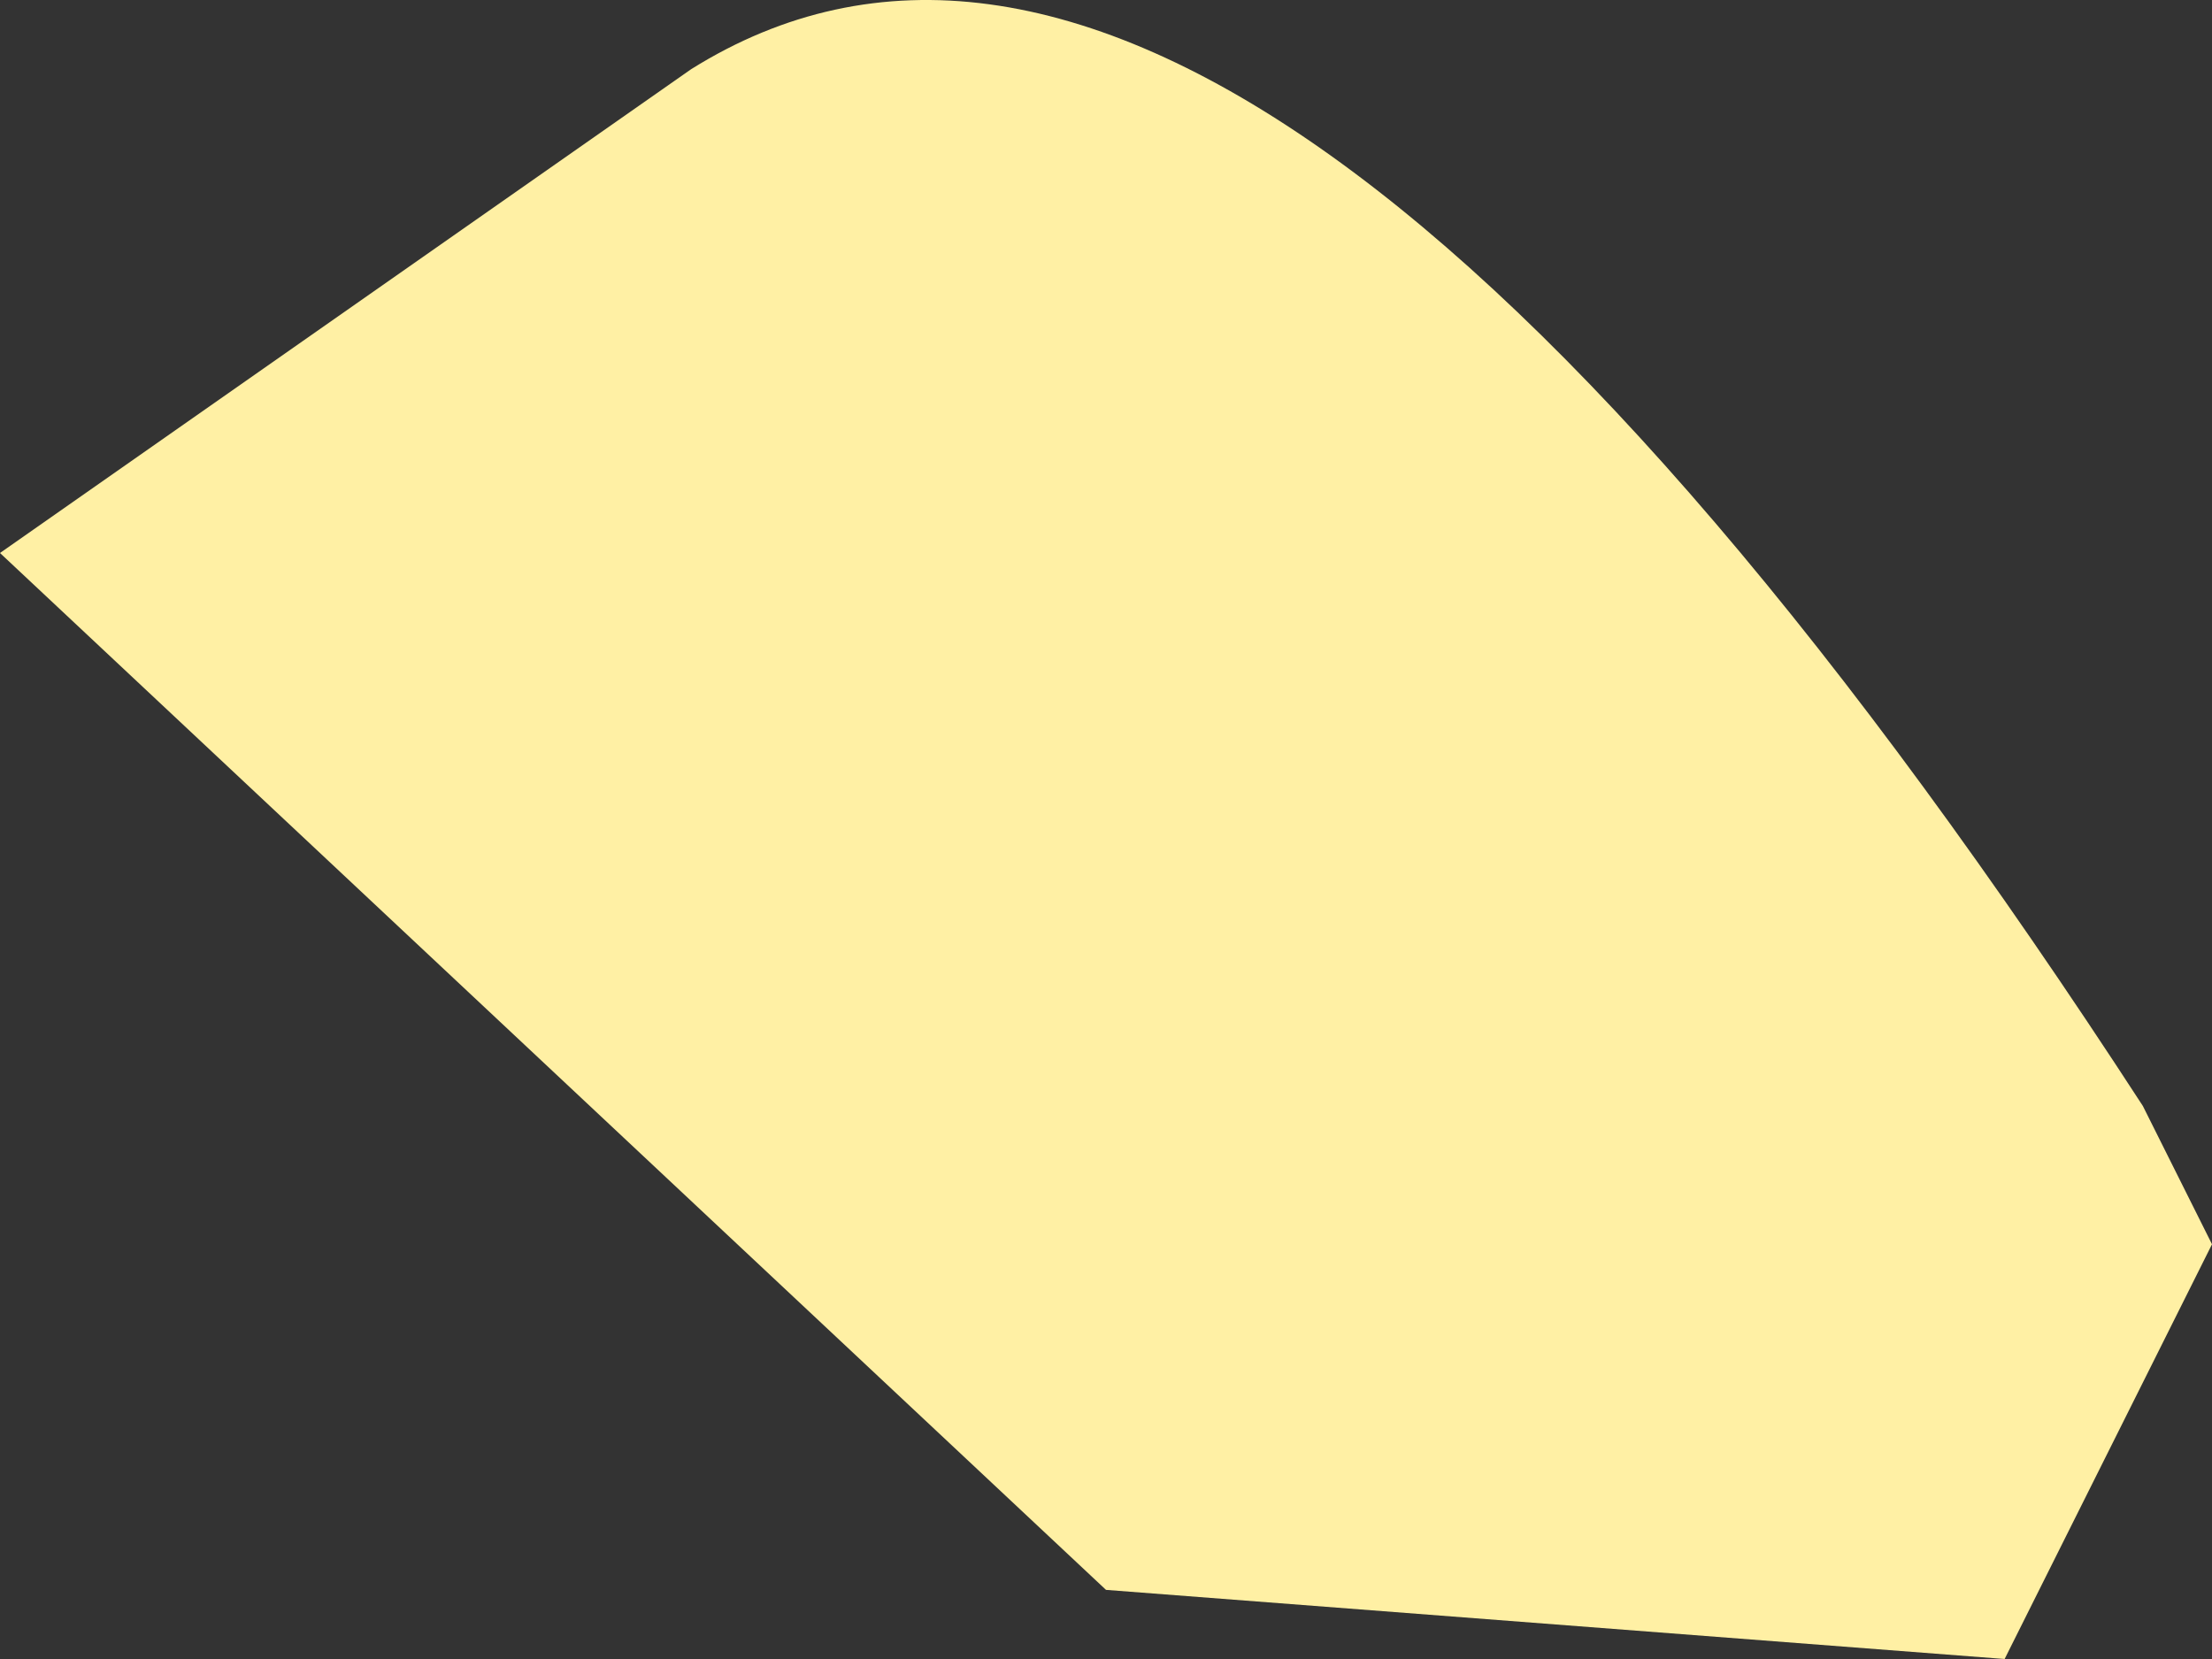 <?xml version="1.0" encoding="UTF-8" standalone="no"?>
<svg xmlns:xlink="http://www.w3.org/1999/xlink" height="1.2px" width="1.6px" xmlns="http://www.w3.org/2000/svg">
  <rect width="100%" height="100%" fill="#333333" stroke="none"/>
  <g transform="matrix(1.0, 0.0, 0.0, 1.0, -2.65, -3.1)">
    <path d="M4.2 3.9 L4.25 4.0 4.1 4.3 3.45 4.25 2.65 3.5 3.15 3.15 Q3.55 2.9 4.2 3.9" fill="#fff0a4" fill-rule="evenodd" stroke="none"/>
  </g>
</svg>
